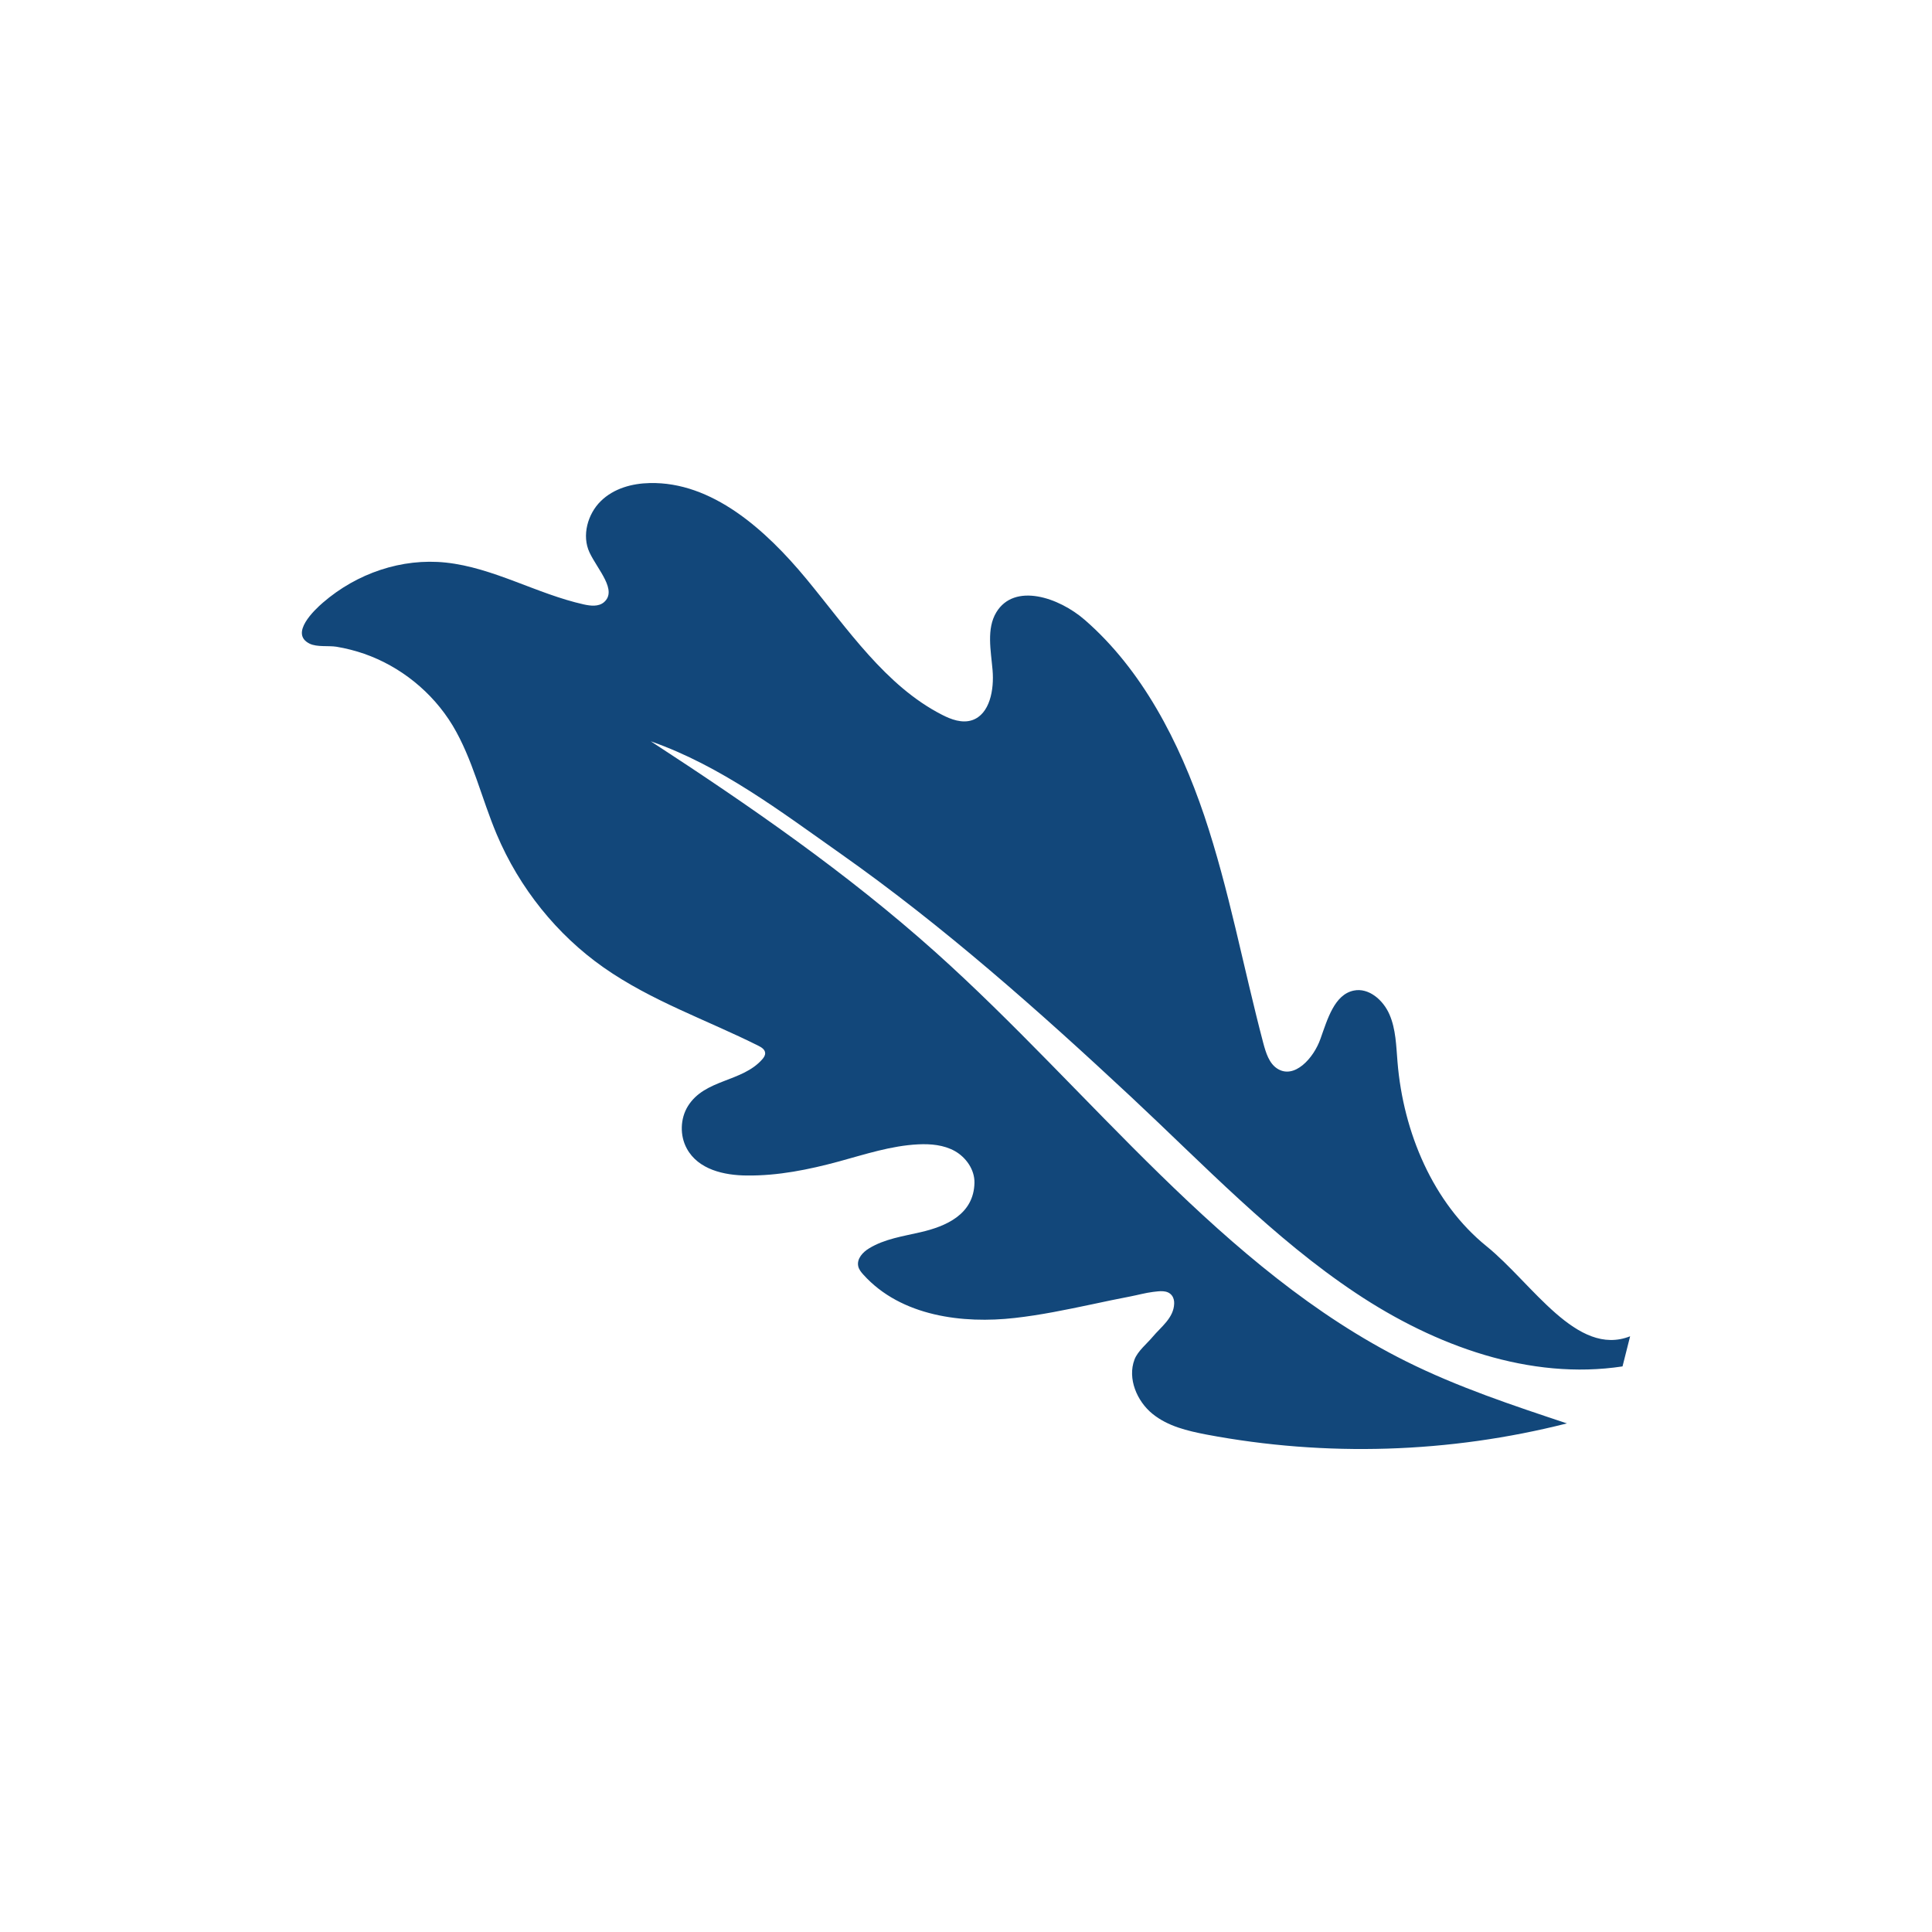 <svg width="32" height="32" viewBox="0 0 32 32" fill="none" xmlns="http://www.w3.org/2000/svg">
<rect x="0" y="0" width="32" height="32" fill="#808080" stroke="none"/>
<g clip-path="url(#clip0_936_1981)">
<rect width="32" height="32" fill="white"/>
<path d="M27 22.133C26.116 22.482 25.385 21.26 24.621 20.641C23.739 19.928 23.242 18.759 23.147 17.588C23.125 17.323 23.12 17.046 23.014 16.803C22.909 16.56 22.668 16.356 22.423 16.407C22.102 16.472 21.987 16.882 21.871 17.206C21.757 17.531 21.435 17.881 21.155 17.699C21.02 17.612 20.967 17.437 20.924 17.277C20.593 16.022 20.359 14.738 19.946 13.509C19.531 12.284 18.917 11.094 17.968 10.268C17.536 9.892 16.801 9.648 16.502 10.142C16.337 10.415 16.412 10.774 16.44 11.099C16.468 11.425 16.394 11.828 16.103 11.928C15.936 11.984 15.754 11.918 15.597 11.836C14.668 11.359 14.04 10.418 13.358 9.591C12.676 8.766 11.789 7.977 10.762 8.001C10.469 8.007 10.165 8.089 9.95 8.301C9.735 8.512 9.632 8.871 9.765 9.152C9.899 9.436 10.233 9.78 10.002 9.976C9.912 10.051 9.782 10.036 9.669 10.011C8.893 9.838 8.173 9.402 7.384 9.318C6.656 9.241 5.912 9.494 5.348 9.982C5.211 10.1 4.791 10.495 5.128 10.661C5.25 10.721 5.441 10.691 5.573 10.712C5.729 10.738 5.883 10.777 6.033 10.829C6.626 11.036 7.159 11.457 7.498 12.018C7.829 12.571 7.975 13.222 8.227 13.819C8.604 14.712 9.227 15.483 9.994 16.022C10.791 16.582 11.708 16.893 12.567 17.324C12.614 17.348 12.669 17.383 12.673 17.439C12.677 17.478 12.652 17.515 12.626 17.545C12.291 17.927 11.675 17.869 11.394 18.321C11.266 18.527 11.258 18.809 11.376 19.024C11.565 19.372 11.994 19.468 12.371 19.47C12.886 19.476 13.394 19.373 13.893 19.238C14.326 19.12 14.759 18.976 15.209 18.954C15.416 18.944 15.631 18.963 15.815 19.065C15.999 19.169 16.145 19.372 16.14 19.592C16.129 20.116 15.665 20.313 15.248 20.409C14.957 20.477 14.654 20.519 14.396 20.676C14.293 20.737 14.188 20.848 14.215 20.973C14.227 21.027 14.263 21.071 14.299 21.111C14.926 21.808 15.958 21.926 16.805 21.83C17.236 21.782 17.661 21.693 18.085 21.604C18.298 21.559 18.51 21.513 18.723 21.473C18.847 21.449 18.971 21.414 19.098 21.398C19.197 21.387 19.334 21.361 19.408 21.455C19.438 21.492 19.45 21.543 19.448 21.591C19.441 21.83 19.227 21.98 19.093 22.141C19.001 22.252 18.844 22.377 18.791 22.518C18.671 22.833 18.832 23.209 19.088 23.417C19.344 23.625 19.669 23.7 19.984 23.761C21.962 24.134 24.006 24.07 25.953 23.576C25.052 23.276 24.145 22.975 23.289 22.548C20.242 21.029 18.073 18.08 15.496 15.772C14.028 14.458 12.413 13.343 10.777 12.277C10.78 12.28 10.785 12.279 10.789 12.282C11.943 12.688 12.923 13.435 13.929 14.144C15.619 15.335 17.199 16.736 18.73 18.164C19.94 19.294 21.094 20.51 22.457 21.417C23.776 22.297 25.346 22.864 26.874 22.632" fill="#12477A"/>
</g>
<defs>
<clipPath id="clip0_936_1981">
<rect width="32" height="32" fill="white"/>
</clipPath>
</defs>
</svg>
